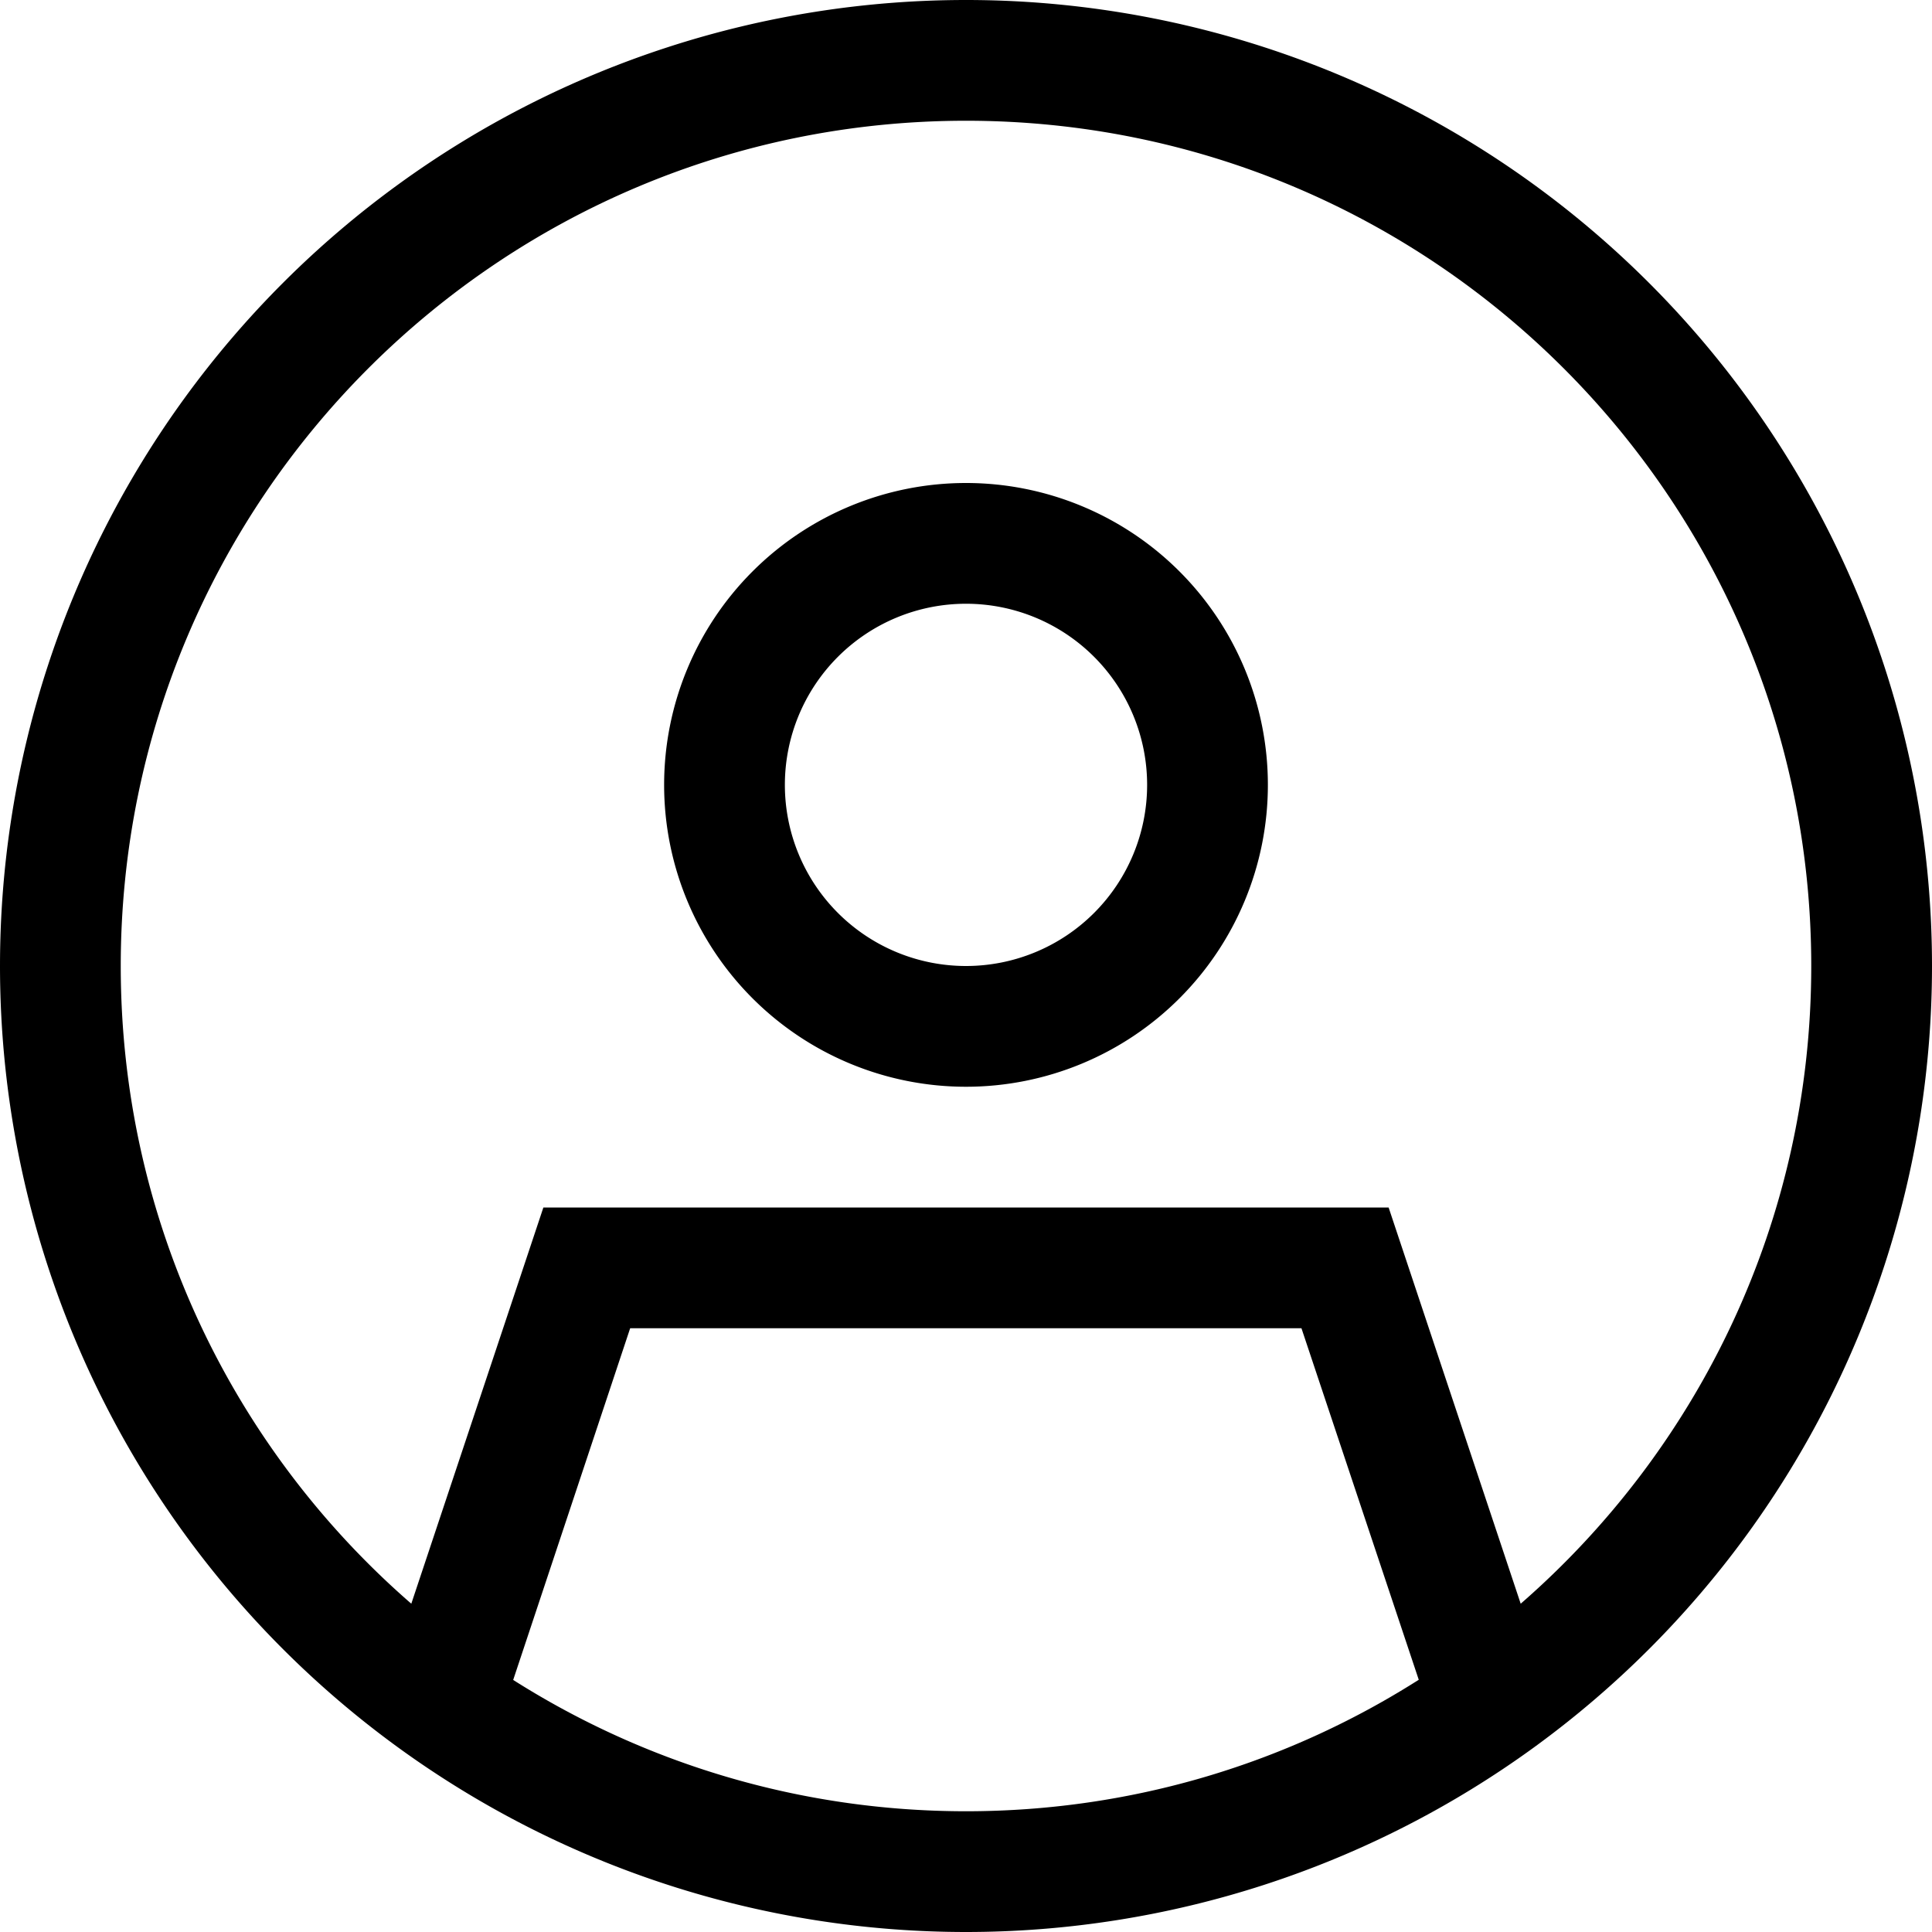 <?xml version="1.0" encoding="UTF-8"?>
<svg xmlns="http://www.w3.org/2000/svg" viewBox="0 0 512 512">
  <path d="M480 256C480 132.3 379.7 32 256 32S32 132.3 32 256c0 67.5 29.8 128 77 169l35-105 224 0 35 105c47.2-41.1 77-101.6 77-169zM376 445.2L344.9 352l-177.9 0L136 445.2c34.7 22 75.9 34.8 120 34.8c44.5 0 85.9-13 120.7-35.3l-.7 .5zM0 256a256 256 0 1 1 512 0A256 256 0 1 1 0 256zm208-48a48 48 0 1 0 96 0 48 48 0 1 0 -96 0zm48 80a80 80 0 1 1 0-160 80 80 0 1 1 0 160z"></path>
</svg>
